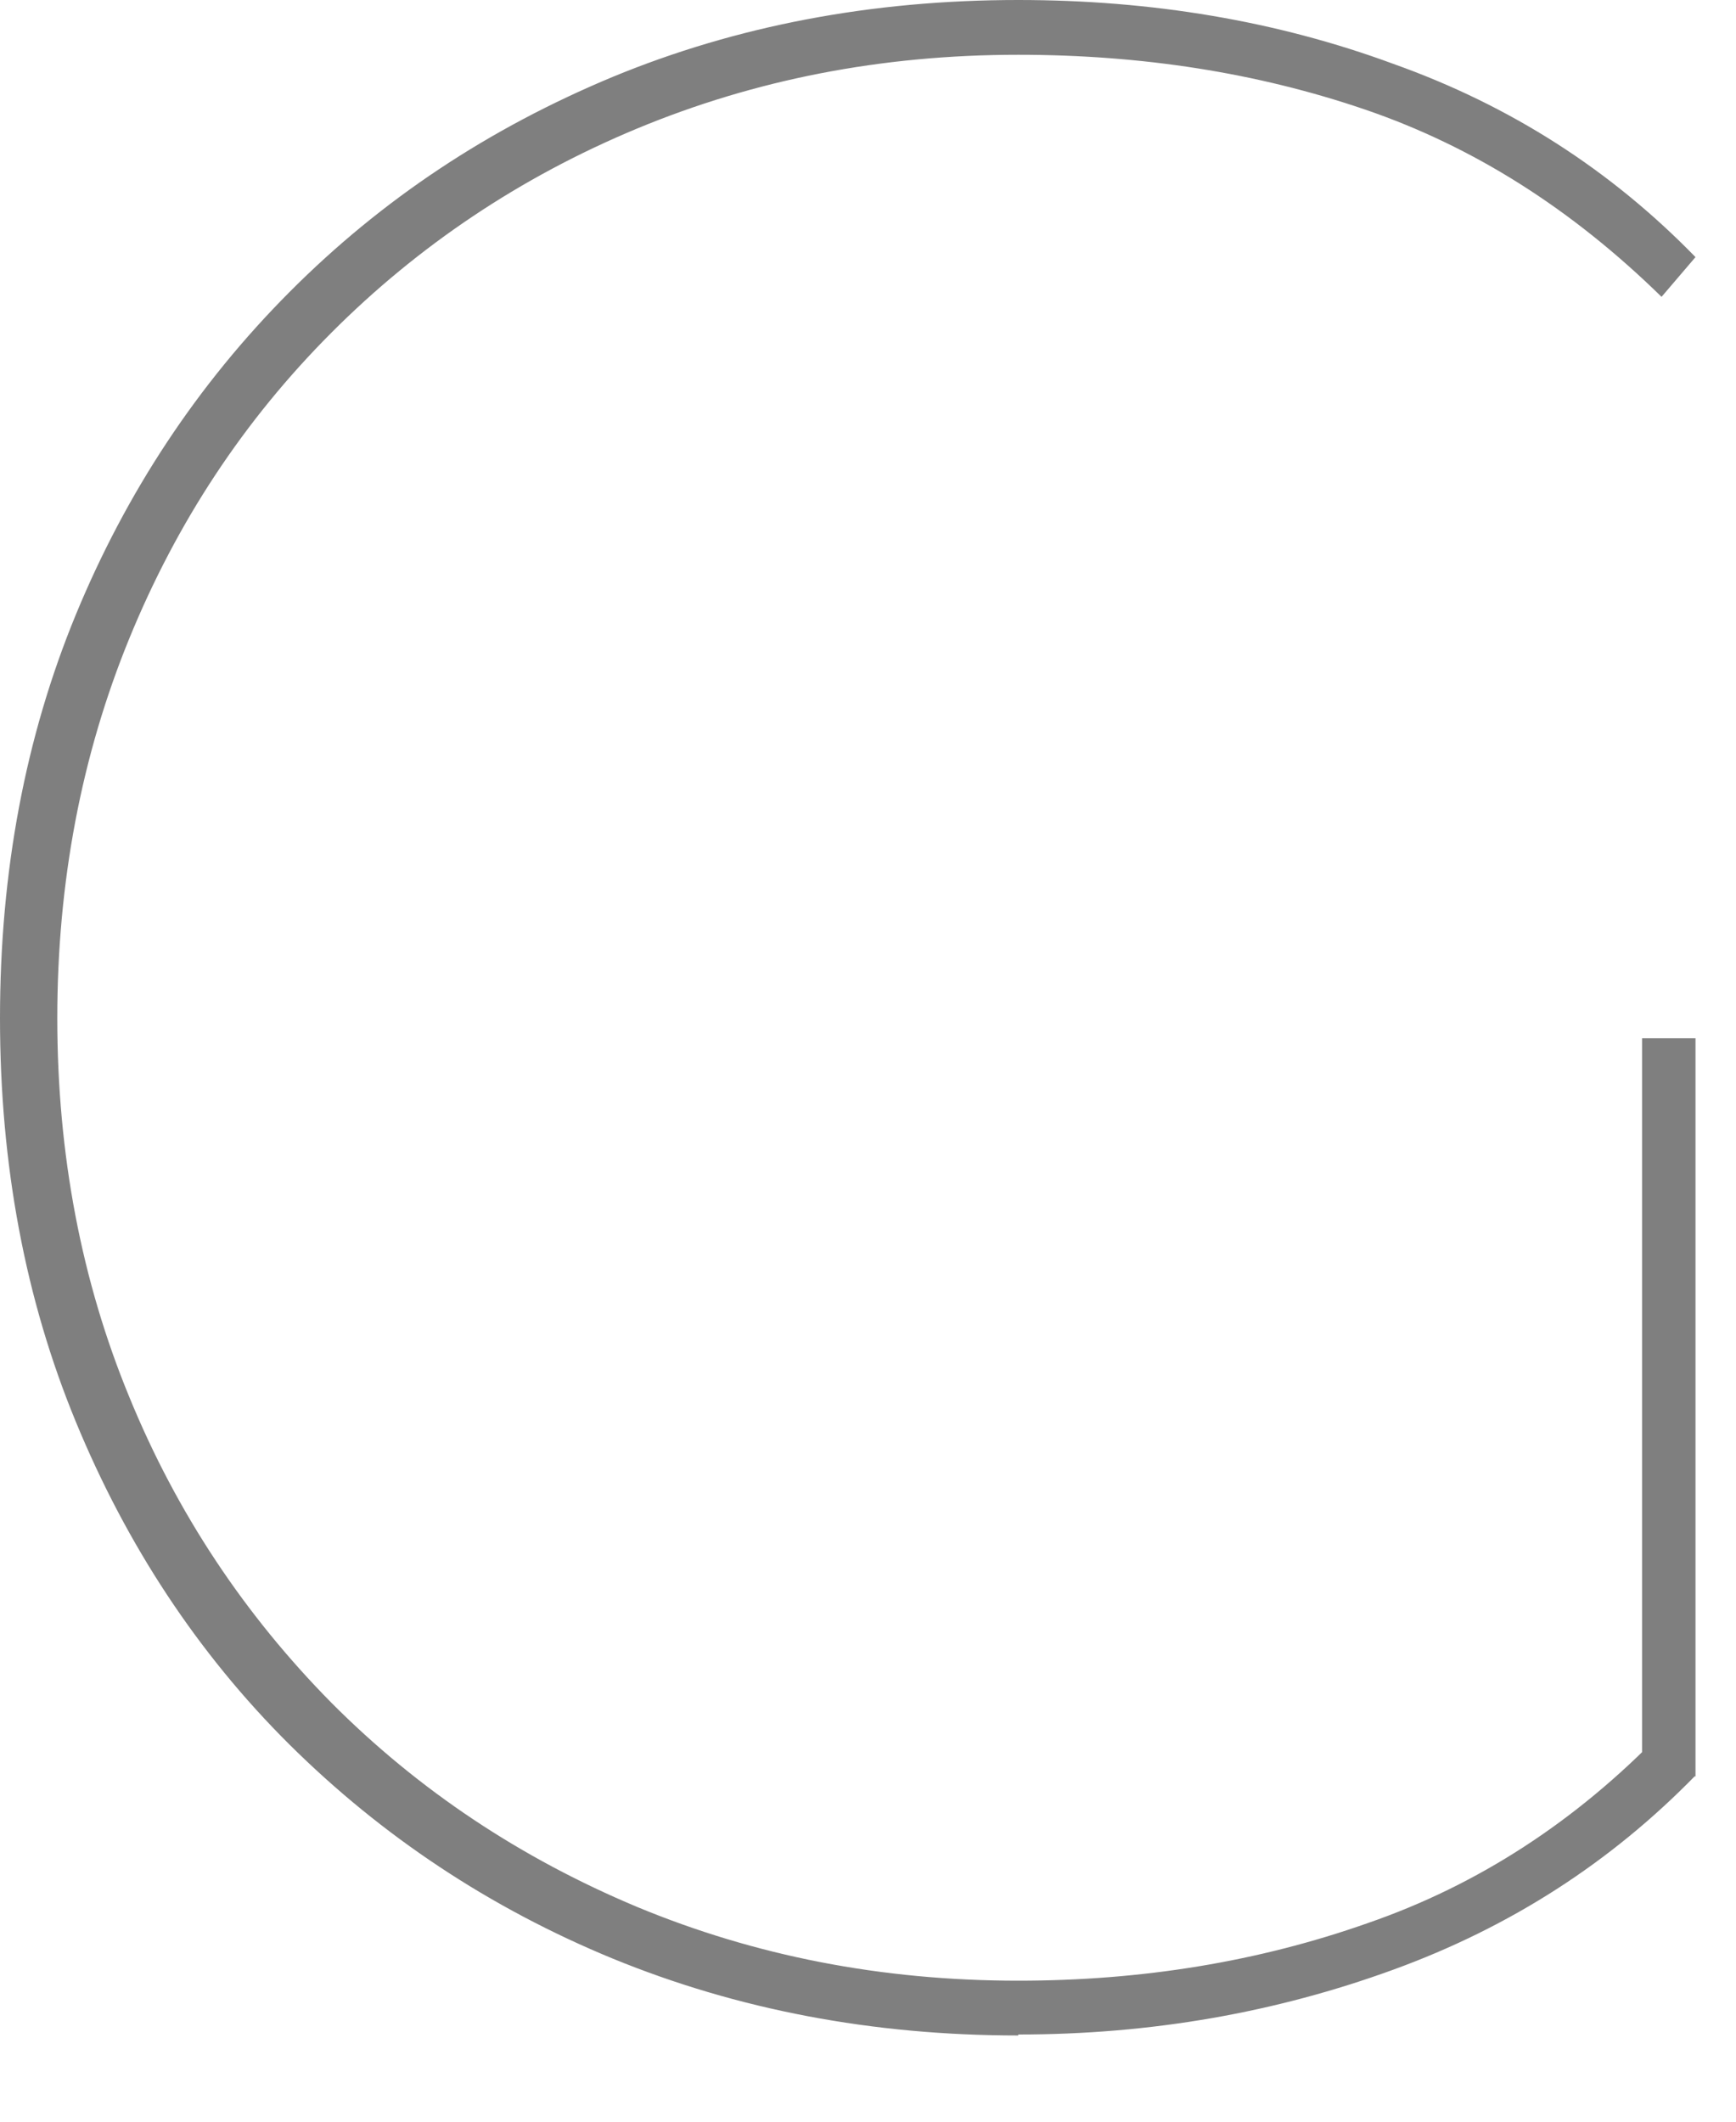 <?xml version="1.0" encoding="utf-8"?>
<svg xmlns="http://www.w3.org/2000/svg" fill="none" height="100%" overflow="visible" preserveAspectRatio="none" style="display: block;" viewBox="0 0 9 11" width="100%">
<path d="M5.279 10.553C4.523 10.553 3.823 10.419 3.178 10.155C2.539 9.892 1.98 9.52 1.501 9.045C1.023 8.57 0.655 8.007 0.393 7.371C0.131 6.736 0 6.039 0 5.279C0 4.52 0.131 3.823 0.393 3.187C0.655 2.552 1.023 1.994 1.501 1.514C1.98 1.033 2.534 0.666 3.178 0.398C3.818 0.134 4.518 0 5.279 0C5.969 0 6.619 0.108 7.223 0.331C7.833 0.548 8.352 0.883 8.79 1.333L8.614 1.539C8.145 1.08 7.636 0.759 7.077 0.568C6.518 0.377 5.919 0.284 5.279 0.284C4.569 0.284 3.914 0.413 3.304 0.666C2.695 0.919 2.166 1.276 1.718 1.725C1.264 2.18 0.917 2.707 0.67 3.311C0.423 3.915 0.297 4.572 0.297 5.279C0.297 5.987 0.423 6.643 0.67 7.242C0.917 7.846 1.269 8.373 1.718 8.828C2.171 9.283 2.7 9.634 3.304 9.887C3.914 10.14 4.569 10.269 5.279 10.269C5.919 10.269 6.523 10.171 7.092 9.97C7.662 9.773 8.17 9.443 8.614 8.983L8.79 9.205C8.352 9.654 7.833 9.99 7.223 10.212C6.614 10.434 5.969 10.548 5.279 10.548V10.553ZM8.79 9.21L8.513 9.179V5.383H8.79V9.21Z" fill="#7F7F7F" id="Vector"/>
</svg>